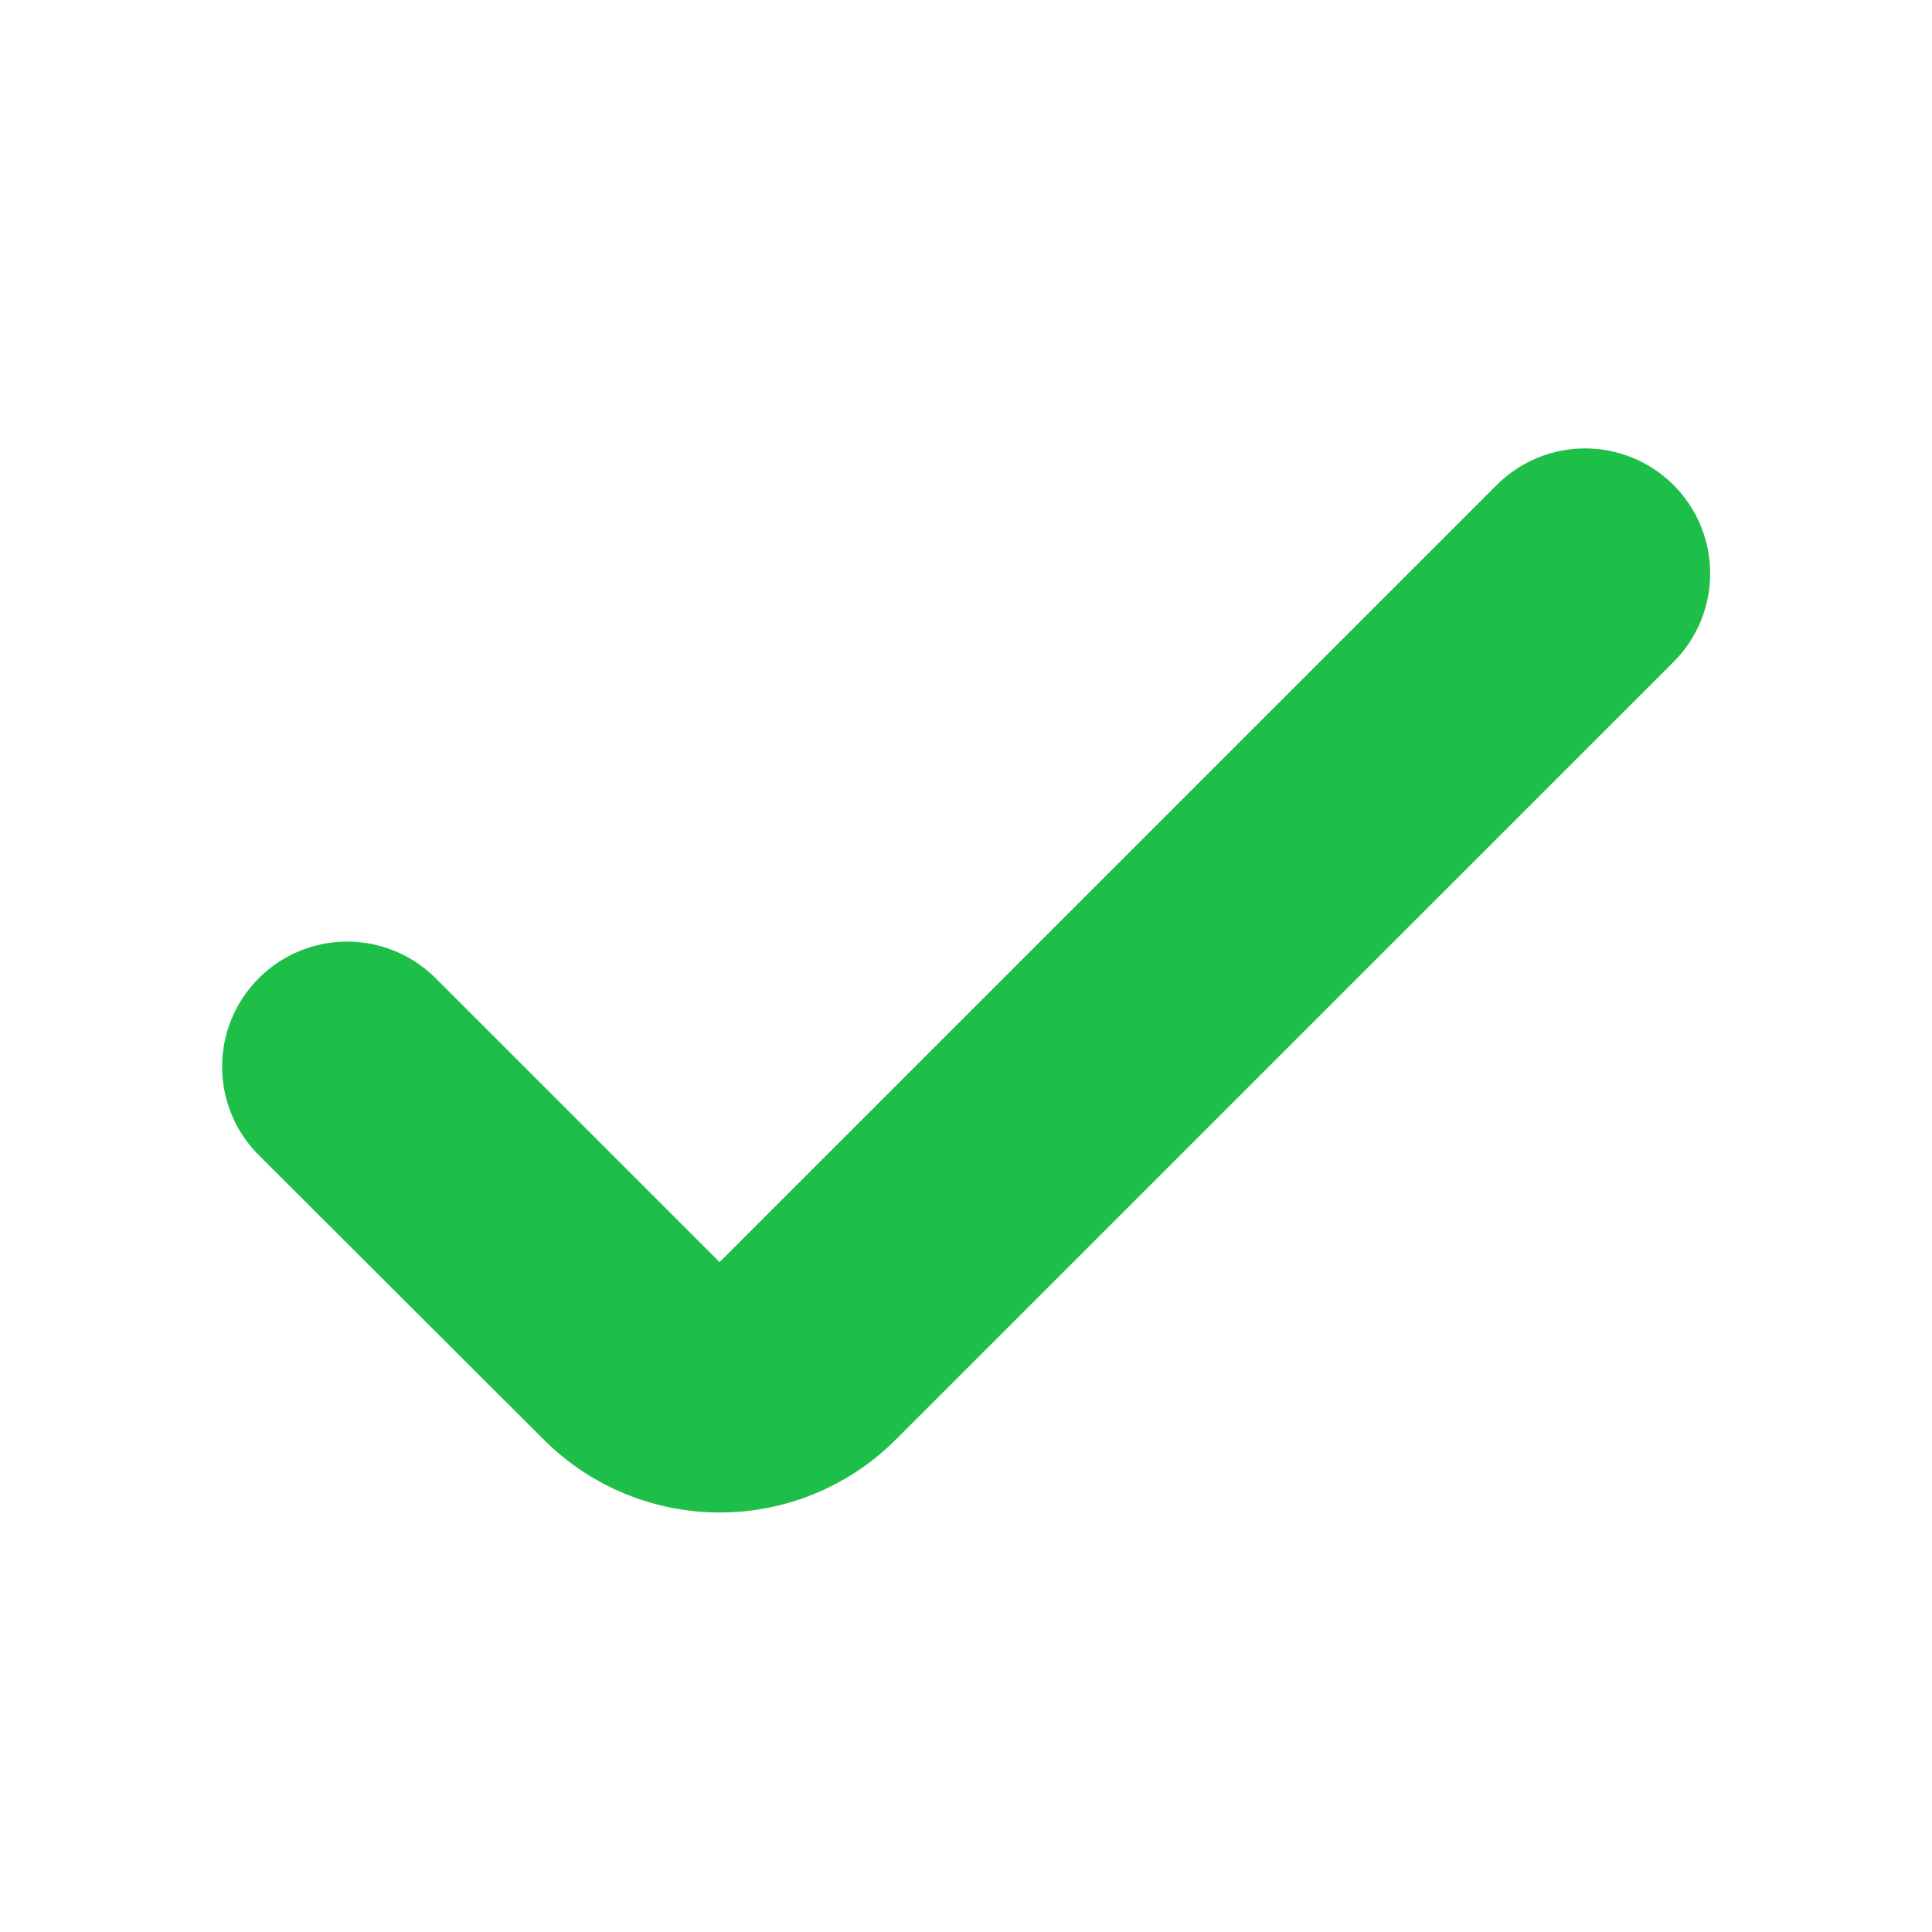 <!DOCTYPE svg PUBLIC "-//W3C//DTD SVG 1.1//EN" "http://www.w3.org/Graphics/SVG/1.1/DTD/svg11.dtd">
<!-- Uploaded to: SVG Repo, www.svgrepo.com, Transformed by: SVG Repo Mixer Tools -->
<svg width="800px" height="800px" viewBox="-3.6 -3.6 31.20 31.20" fill="none" xmlns="http://www.w3.org/2000/svg" stroke="#1dbf48" stroke-width="2.04">
<g id="SVGRepo_bgCarrier" stroke-width="0"/>
<g id="SVGRepo_tracerCarrier" stroke-linecap="round" stroke-linejoin="round"/>
<g id="SVGRepo_iconCarrier"> <path d="M22.705 4.954C22.314 4.564 21.681 4.564 21.291 4.954L8.727 17.518C8.336 17.908 7.703 17.908 7.313 17.518L2.714 12.919C2.323 12.528 1.69 12.528 1.3 12.919C0.909 13.309 0.909 13.943 1.3 14.333L5.904 18.929C7.076 20.099 8.974 20.098 10.145 18.927L22.705 6.368C23.095 5.978 23.095 5.345 22.705 4.954Z" fill="#0F0F0F"/> </g>
</svg>